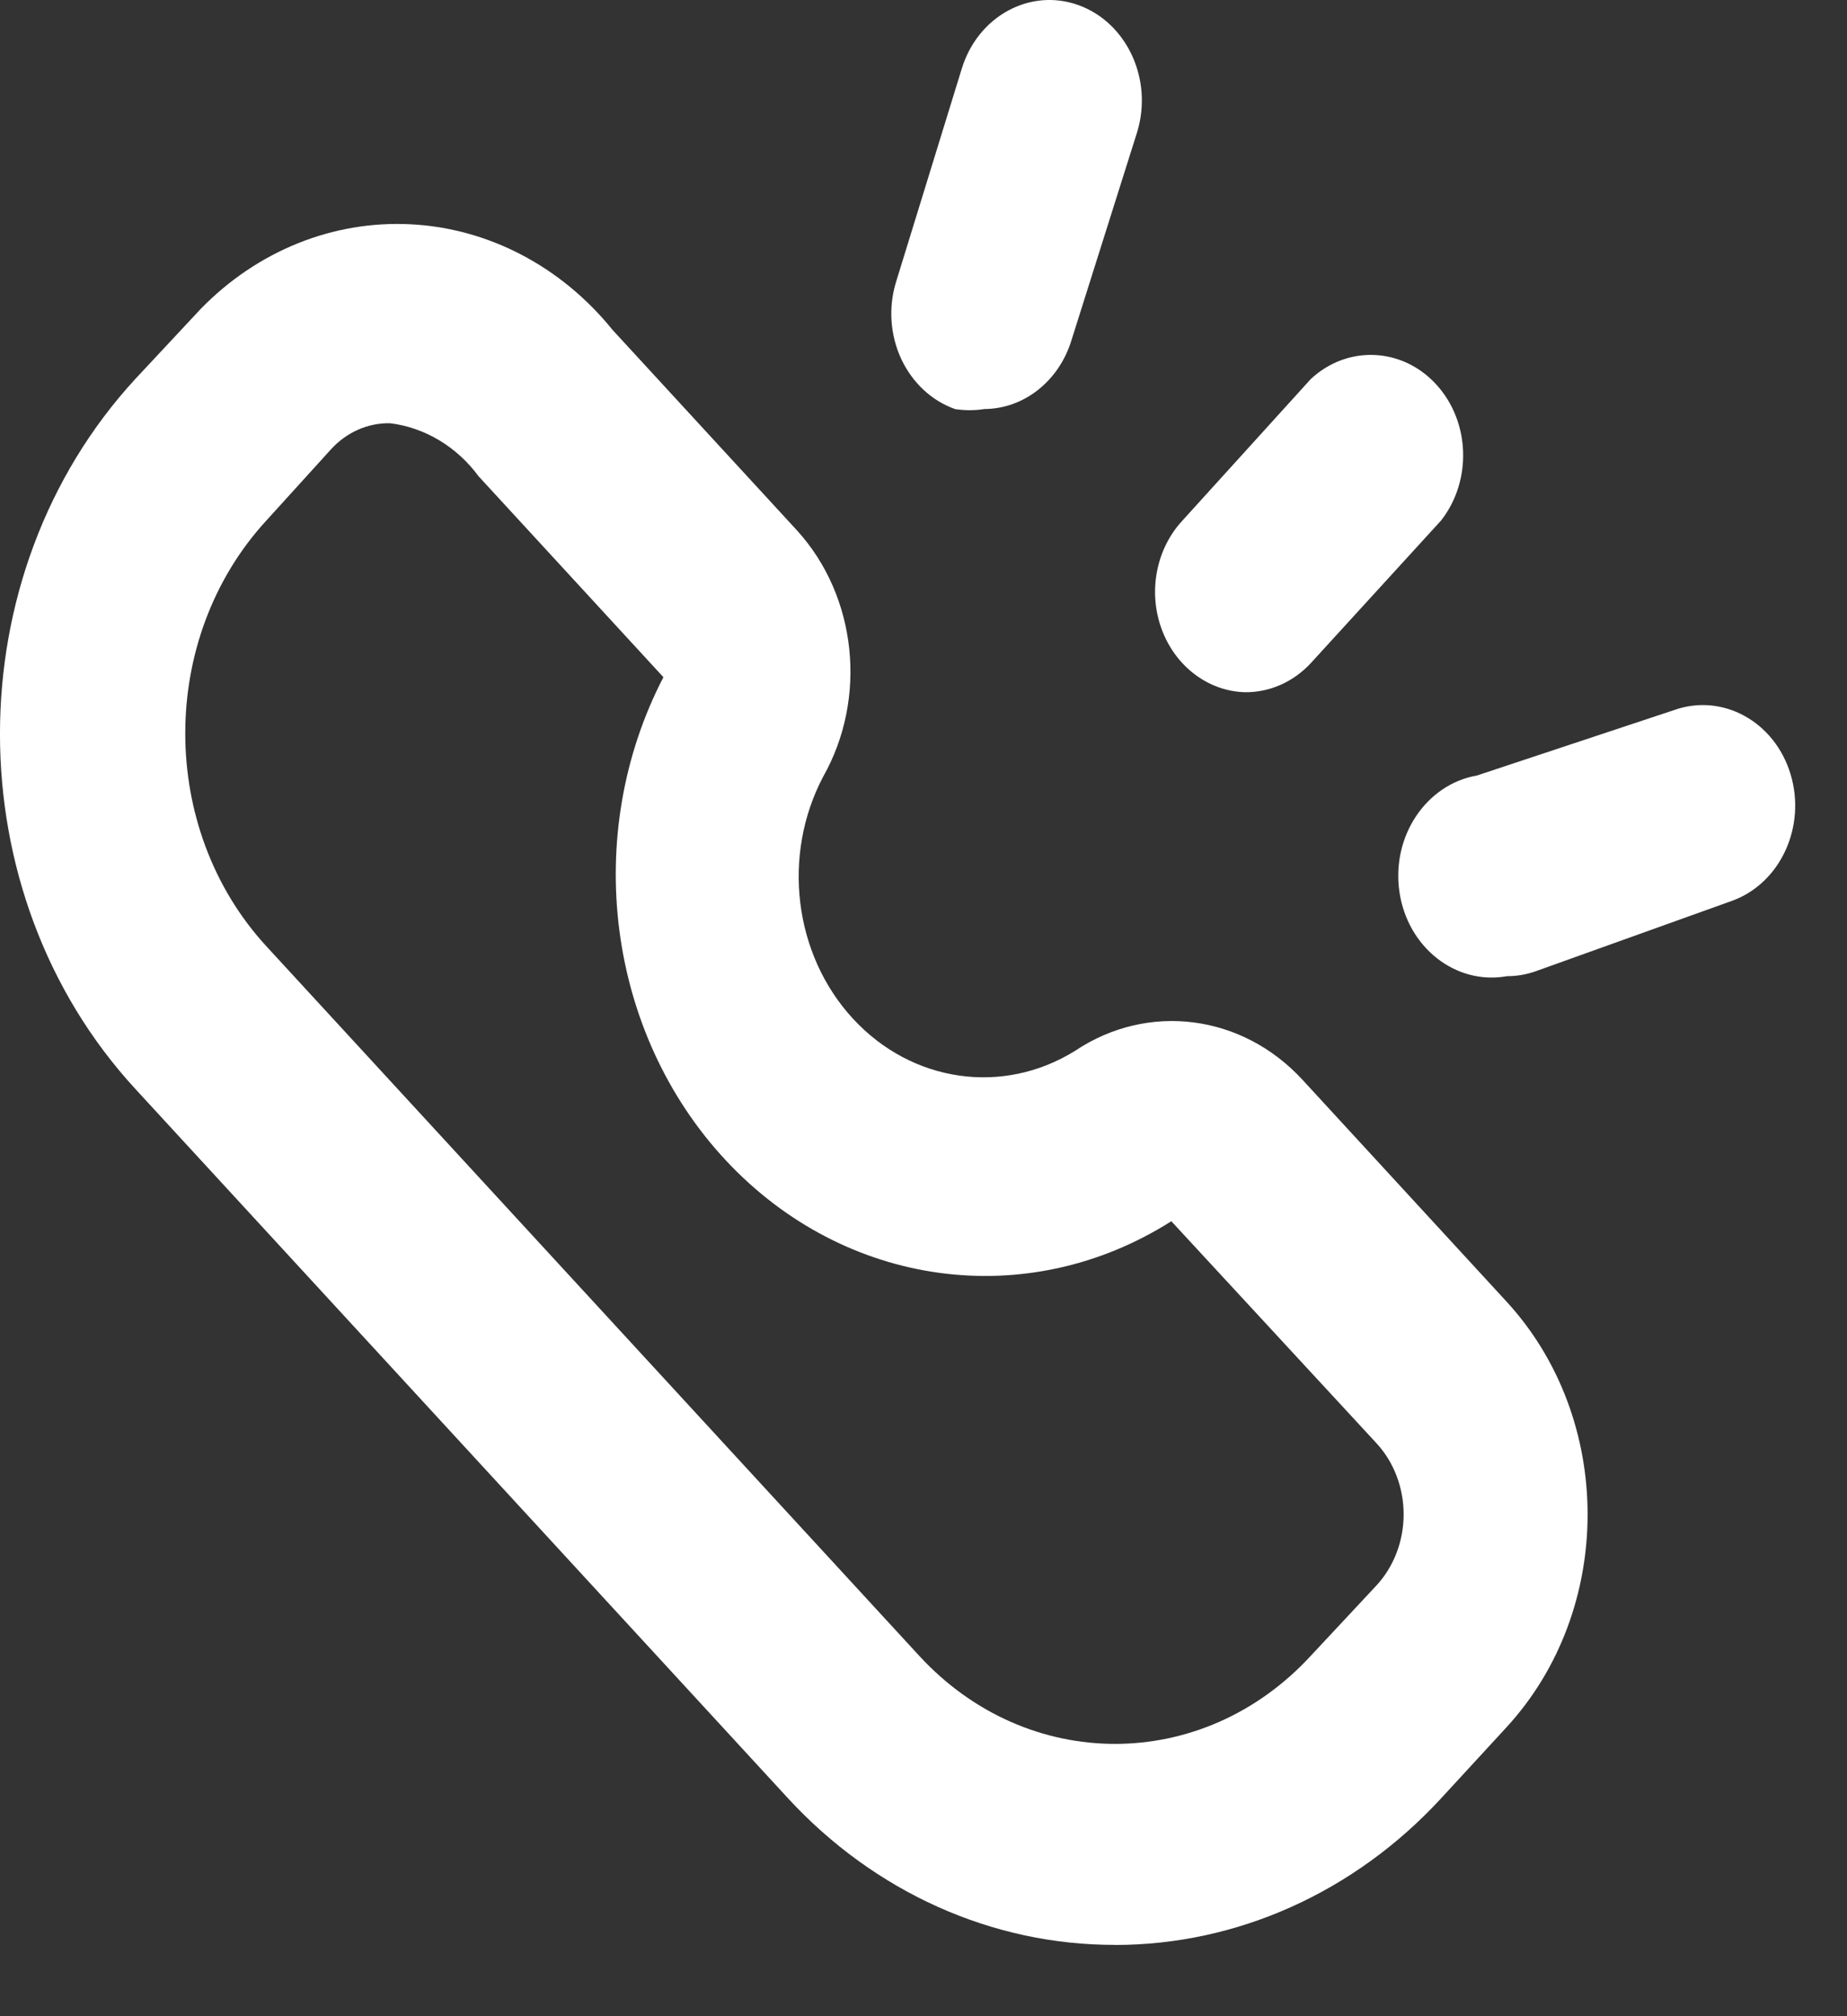 <svg height="24" viewBox="0 0 22 24" width="22" xmlns="http://www.w3.org/2000/svg"><rect x="0" y="0" width="22" height="24" fill="#333333" stroke="none"/><g fill="#fff" fill-rule="nonzero"><path d="m13.281 23.151c-1.46.003-2.861-.625-3.894-1.744l-7.777-8.447c-2.147-2.333-2.147-6.114 0-8.447l.781-.836c.673-.691 1.577-1.055 2.502-1.007.925.047 1.793.502 2.404 1.258l2.2 2.39c.71.783.837 1.991.308 2.927-.494.936-.35 2.116.353 2.879.702.763 1.789.92 2.65.383.867-.578 1.986-.435 2.706.346l2.431 2.641c1.287 1.399 1.287 3.667 0 5.066l-.781.848c-1.031 1.117-2.427 1.744-3.883 1.744zm-8.635-18.113c-.264-.005-.518.107-.704.311l-.77.848c-1.287 1.399-1.287 3.667 0 5.066l7.777 8.447c1.288 1.398 3.376 1.398 4.664 0l.781-.836c.208-.224.325-.53.325-.848s-.117-.624-.325-.848l-2.442-2.641c-1.716 1.088-3.891.791-5.306-.724-1.415-1.515-1.72-3.872-.744-5.752l-2.2-2.39c-.261-.354-.641-.582-1.056-.633z"/><path d="m11.719 4.87c-.113.017-.228.017-.341 0-.28-.098-.511-.314-.644-.599-.132-.285-.154-.616-.06-.918l.781-2.533c.191-.627.814-.967 1.391-.759s.89.885.699 1.511l-.781 2.473c-.148.491-.569.824-1.045.824z"/><path d="m14.832 8.24c-.441-.011-.833-.308-.996-.753-.163-.445-.065-.953.248-1.29l1.529-1.685c.436-.406 1.087-.379 1.493.063.406.441.431 1.148.058 1.622l-1.551 1.697c-.208.224-.489.348-.781.346z"/><path d="m17.945 11.621c-.608.106-1.179-.344-1.276-1.004s.316-1.28.924-1.386l2.343-.777c.577-.208 1.2.132 1.391.759.191.627-.121 1.304-.699 1.511l-2.332.836c-.114.041-.232.061-.352.06z"/></g></svg>